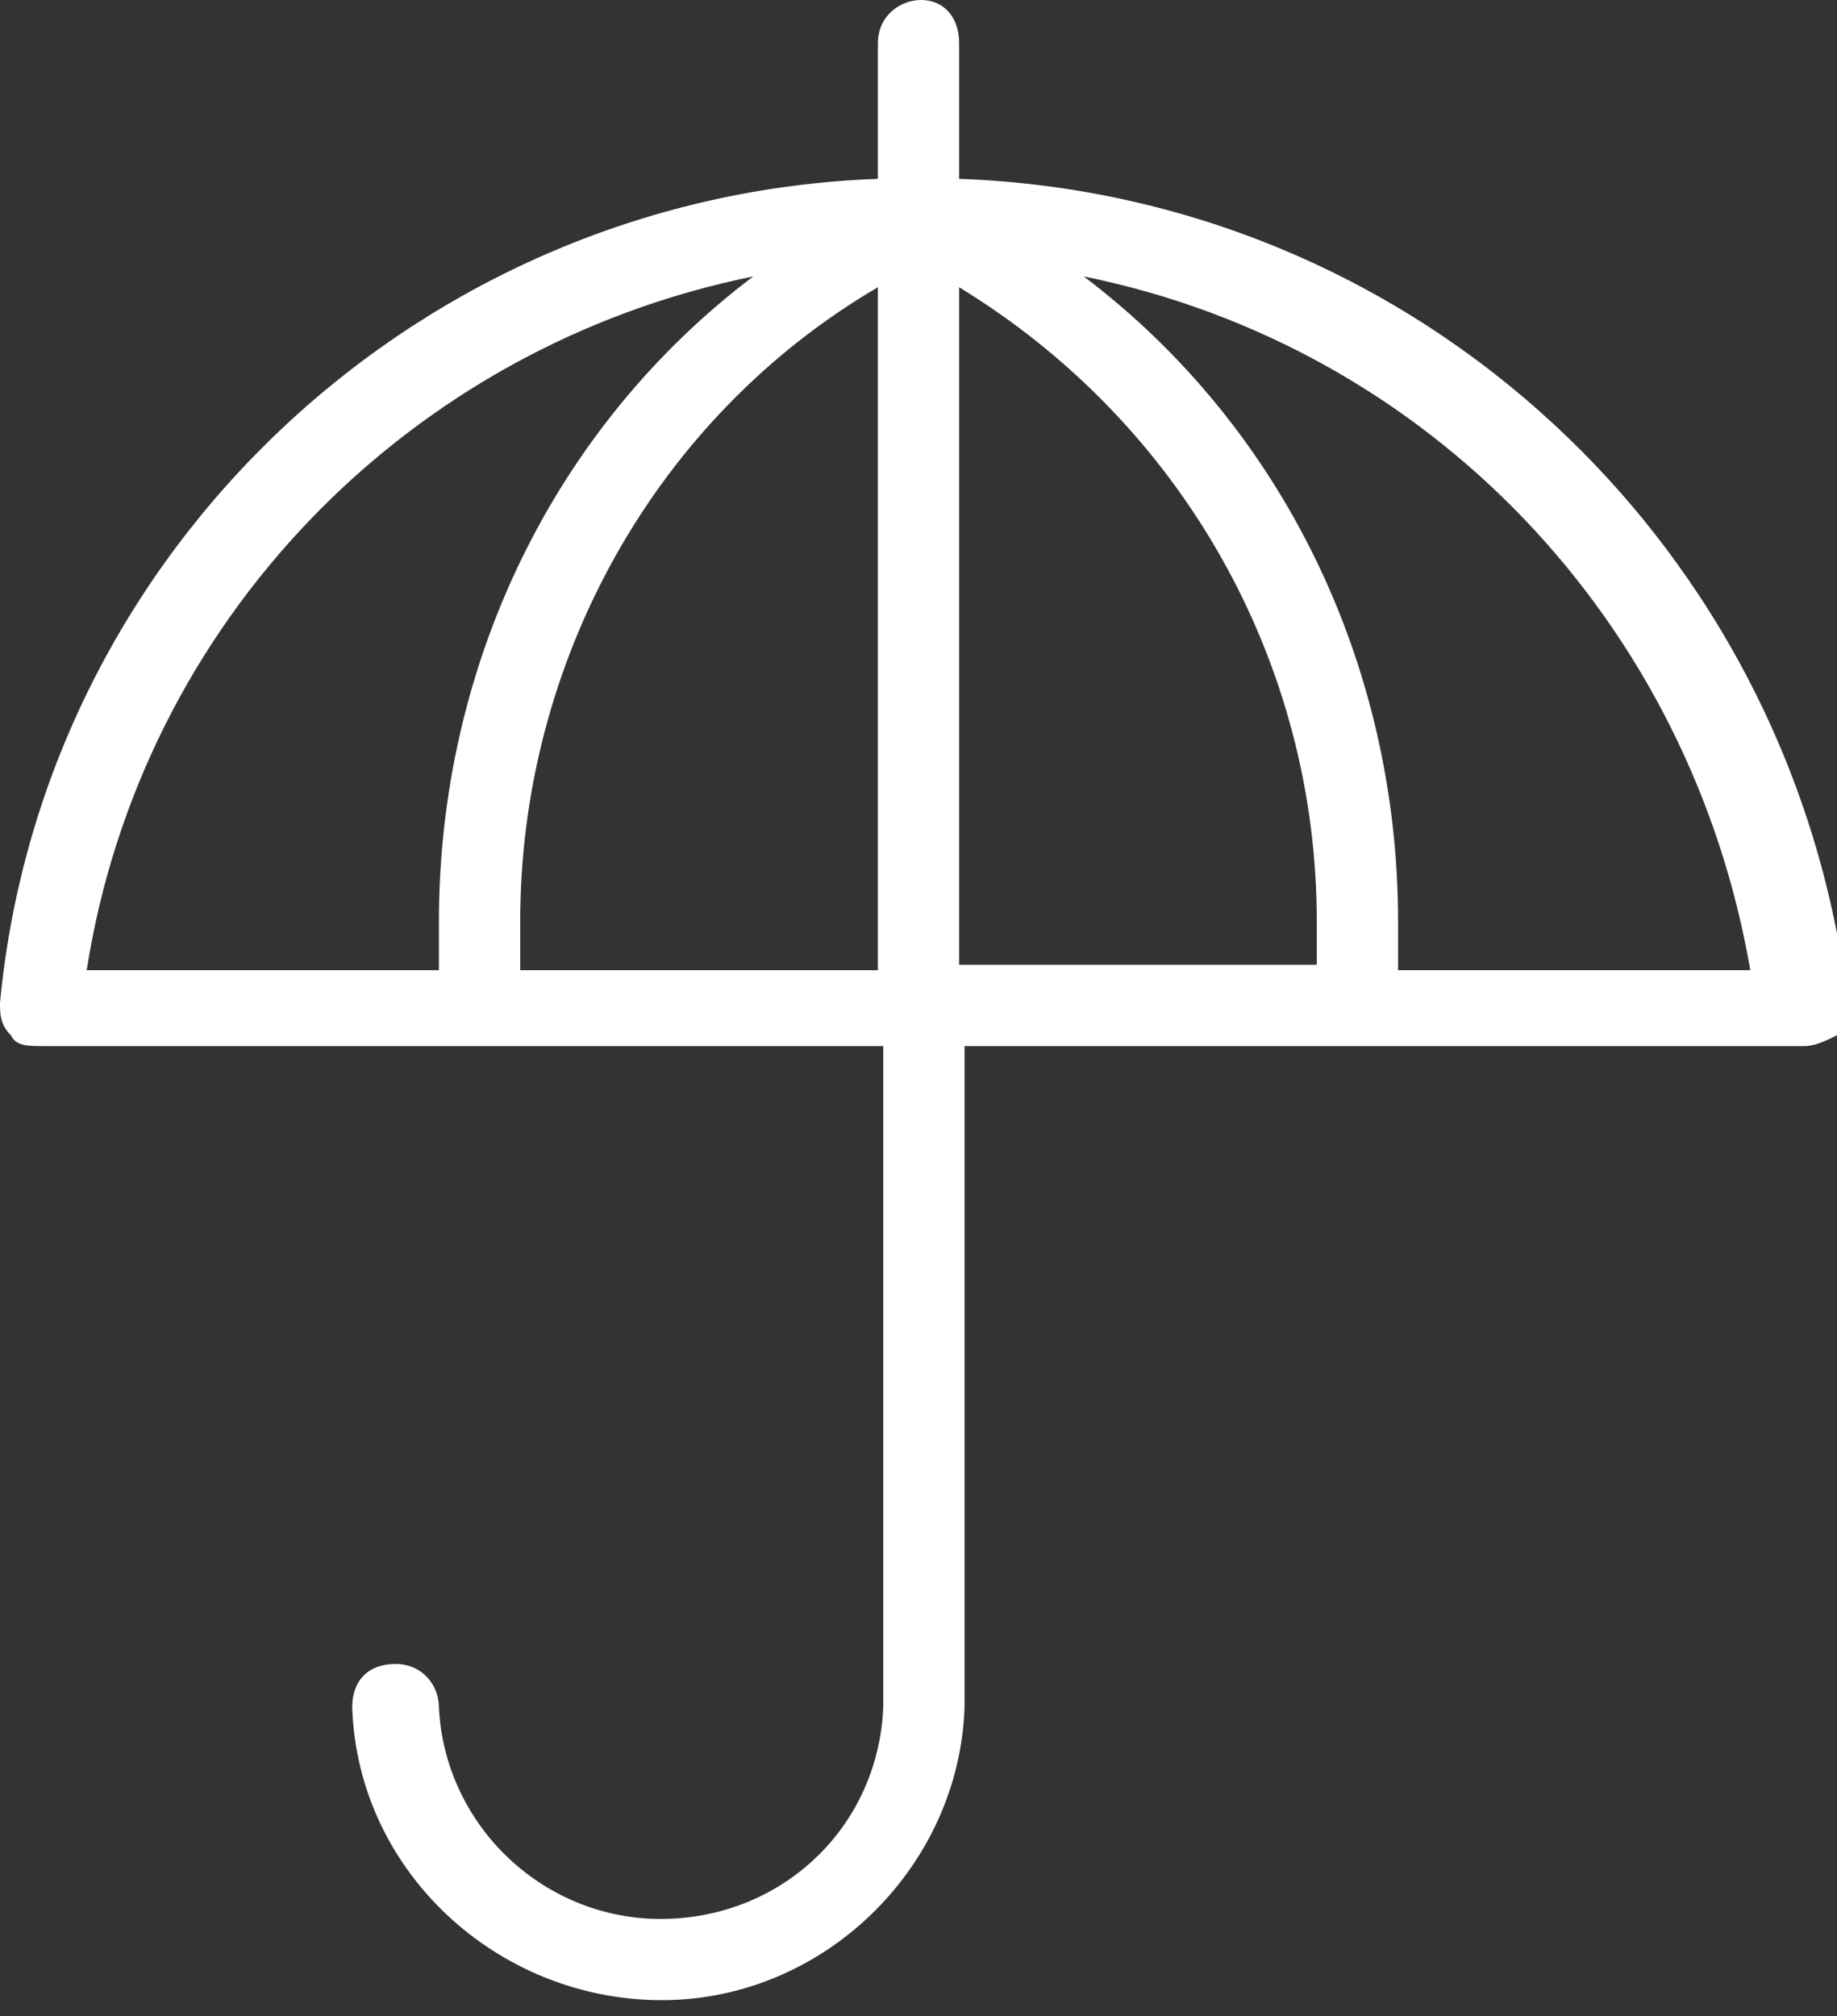 <?xml version="1.0" encoding="utf-8"?>
<!-- Generator: Adobe Illustrator 26.0.1, SVG Export Plug-In . SVG Version: 6.00 Build 0)  -->
<svg version="1.1" id="Layer_1" xmlns="http://www.w3.org/2000/svg" xmlns:xlink="http://www.w3.org/1999/xlink" x="0px" y="0px"
	 viewBox="0 0 33.9 37.2" style="enable-background:new 0 0 33.9 37.2;" xml:space="preserve">
<rect x="0" y="0" width="33.9" height="37.2" fill="#333333" stroke="none"/>
<style type="text/css">
	.st0{fill:#FFFFFF;}
</style>
<g id="Layer_2_00000145765041191612781520000006067677457095495322_">
	<g id="Layer_1-2">
		<path class="st0" d="M17.7,3.3V0.8C17.7,0.3,17.4,0,17,0s-0.8,0.3-0.8,0.8v2.5C7.8,3.6,0.8,10.1,0,18.5c0,0.2,0,0.4,0.2,0.6
			c0.1,0.2,0.3,0.2,0.6,0.2h15.5v12.2c-0.1,2.3-2,4-4.3,3.9c-2.1-0.1-3.8-1.8-3.9-3.9c0-0.4-0.3-0.8-0.8-0.8s-0.8,0.3-0.8,0.8
			c0.1,3.1,2.8,5.5,5.9,5.4c2.9-0.1,5.3-2.5,5.4-5.4V19.3h15.5c0.2,0,0.4-0.1,0.6-0.2c0.1-0.2,0.2-0.4,0.2-0.6
			C33.1,10.1,26.2,3.6,17.7,3.3z M24.3,17.8h-6.6V5.3c4.1,2.5,6.6,6.9,6.6,11.7V17.8z M9.6,17.8V17c0-4.8,2.5-9.3,6.6-11.7v12.6H9.6
			z M13.9,5.1C10.2,7.9,8.1,12.3,8.1,17v0.9H1.6C2.6,11.5,7.5,6.4,13.9,5.1z M25.8,17.8V17c0-4.7-2.1-9.1-5.8-11.9
			c6.4,1.3,11.2,6.4,12.3,12.8H25.8z"/>
	</g>
</g>
</svg>
